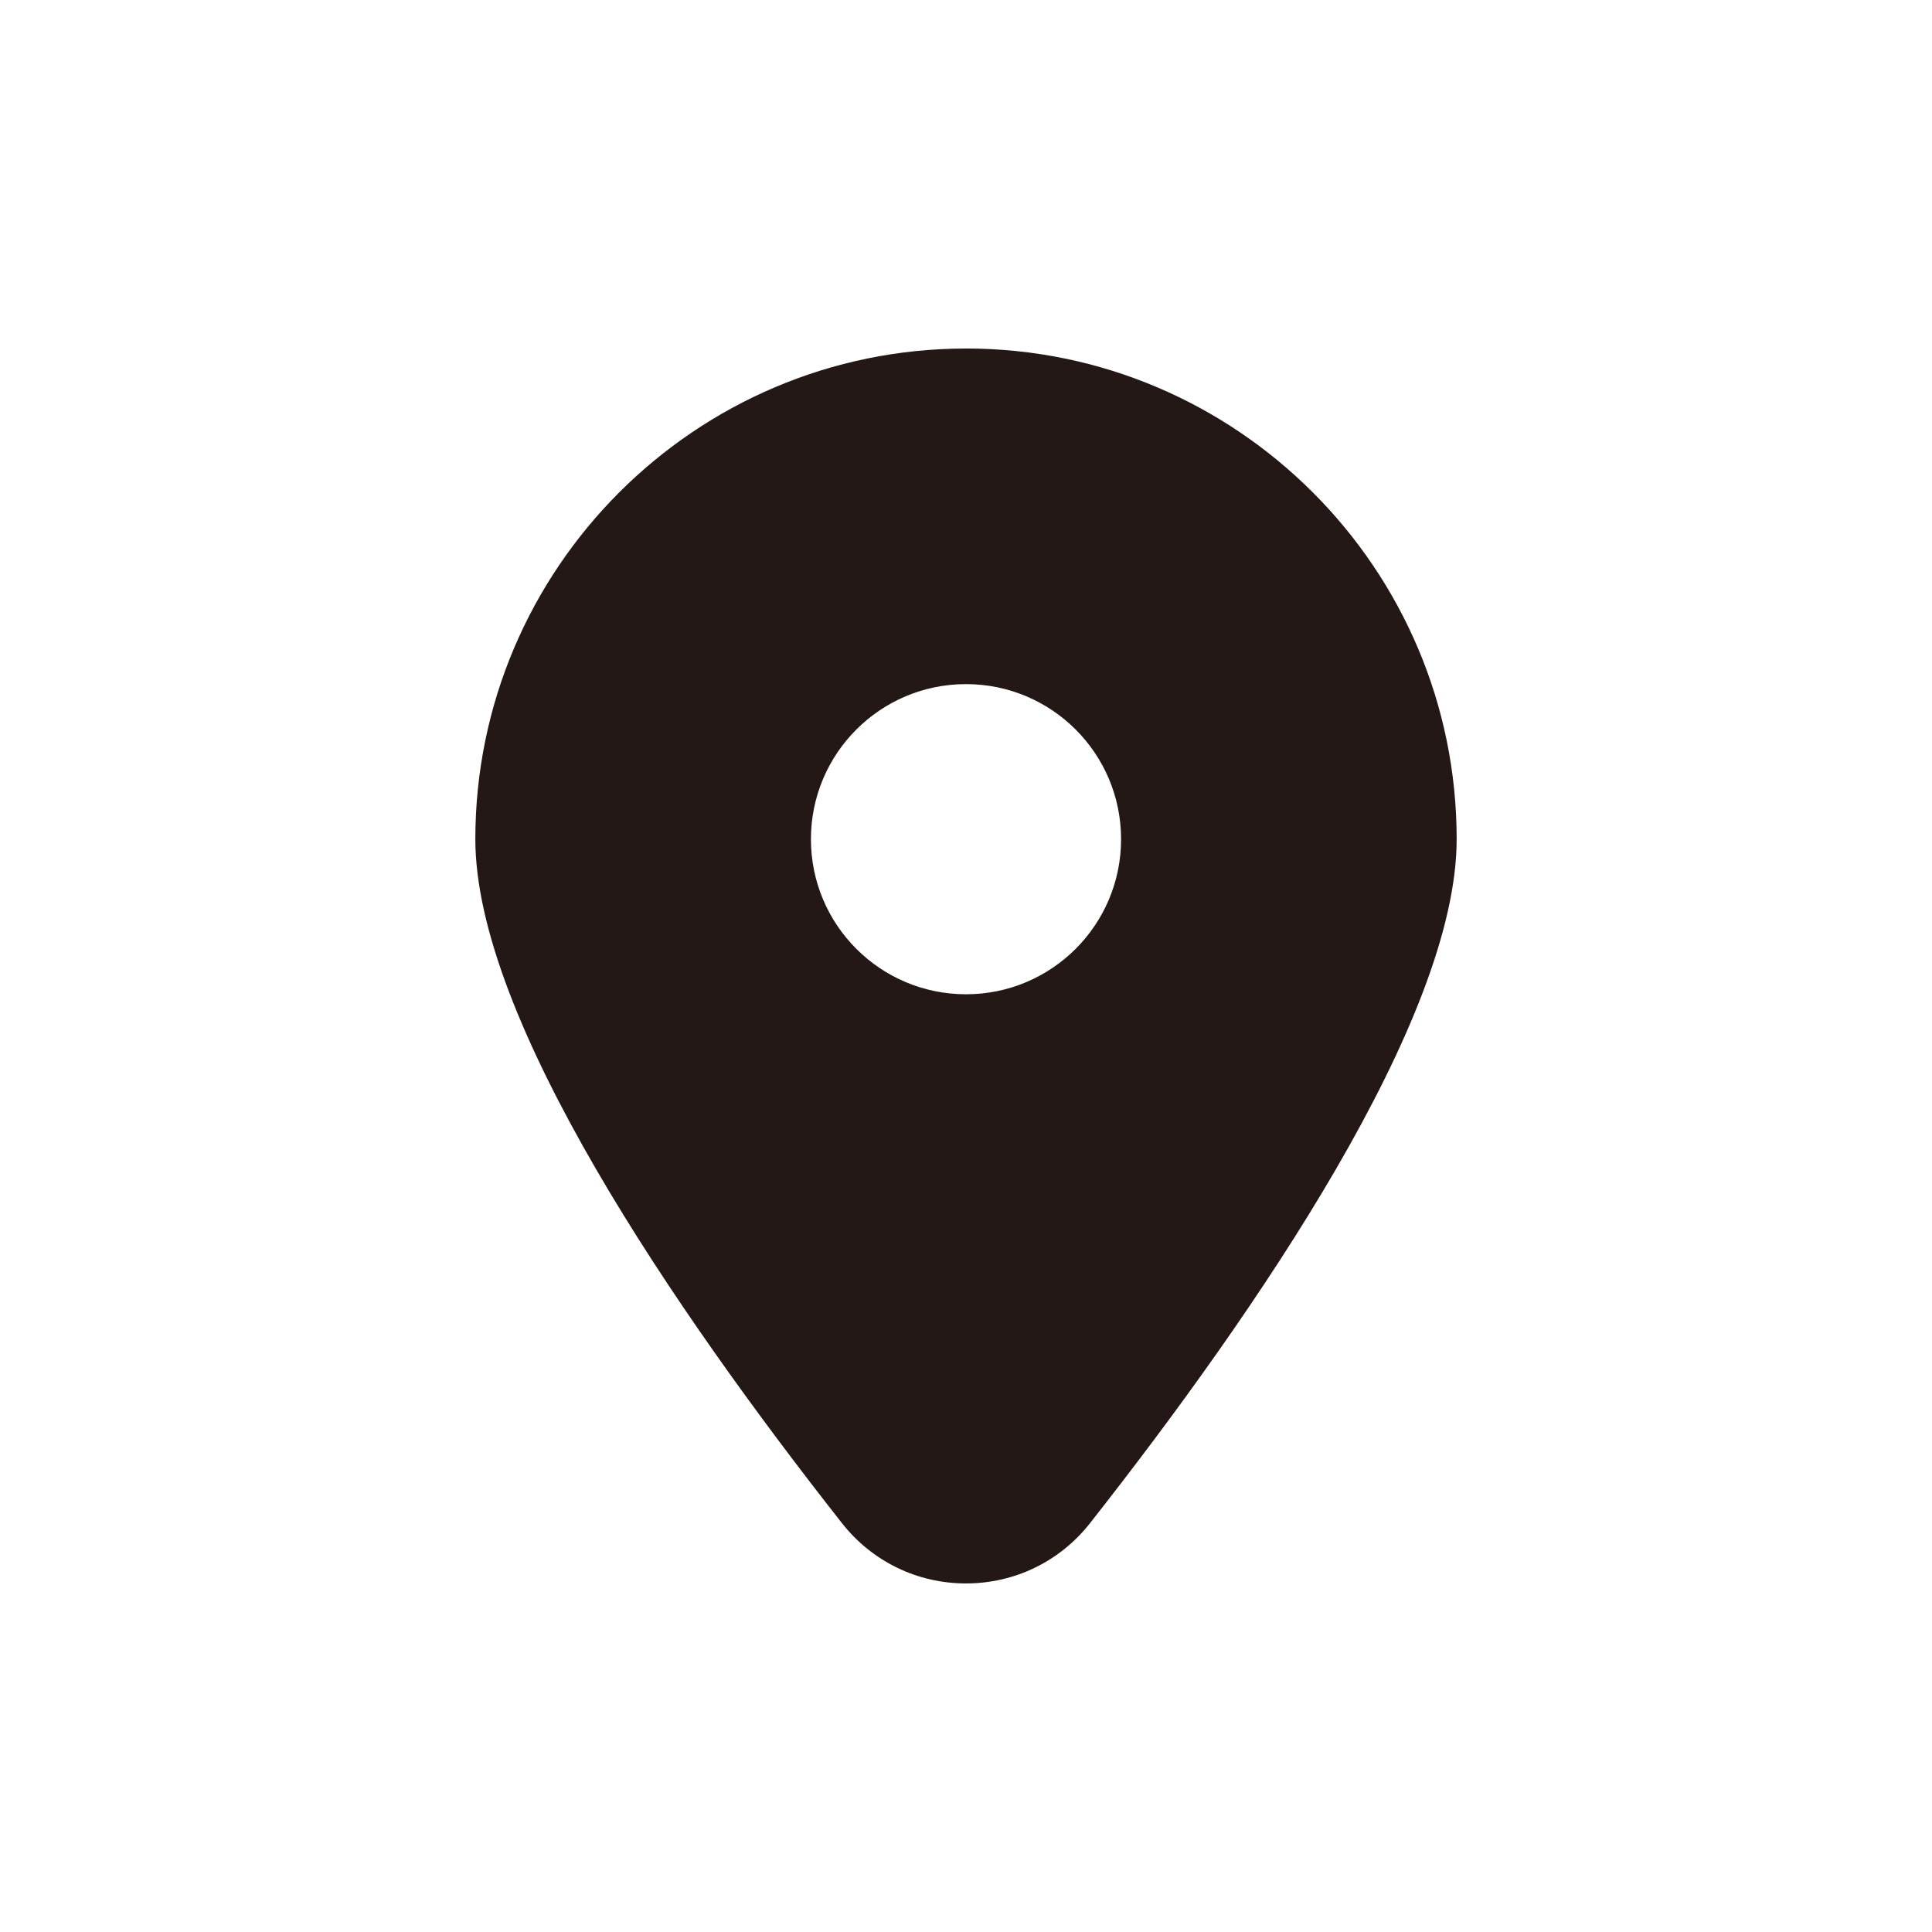 <?xml version="1.0" encoding="UTF-8"?>
<svg id="_レイヤー_1" data-name="レイヤー 1" xmlns="http://www.w3.org/2000/svg" width="60" height="60" version="1.1" viewBox="0 0 60 60">
  <defs>
    <style>
      .cls-1 {
        fill: none;
      }

      .cls-1, .cls-2 {
        stroke-width: 0px;
      }

      .cls-2 {
        fill: #231815;
      }
    </style>
  </defs>
  <path class="cls-2" d="M30,10.824c-8.402,0-15.238,6.835-15.238,15.237,0,5.593,6.192,14.639,11.386,21.242.935,1.19,2.34,1.872,3.852,1.872s2.917-.682,3.852-1.872c5.194-6.604,11.386-15.649,11.386-21.243,0-8.402-6.836-15.237-15.238-15.237ZM30,30.878c-2.66,0-4.816-2.156-4.816-4.816s2.156-4.816,4.816-4.816,4.816,2.156,4.816,4.816-2.156,4.816-4.816,4.816Z"/>
  <rect class="cls-1" x="0" y="0" width="60" height="60"/>
</svg>